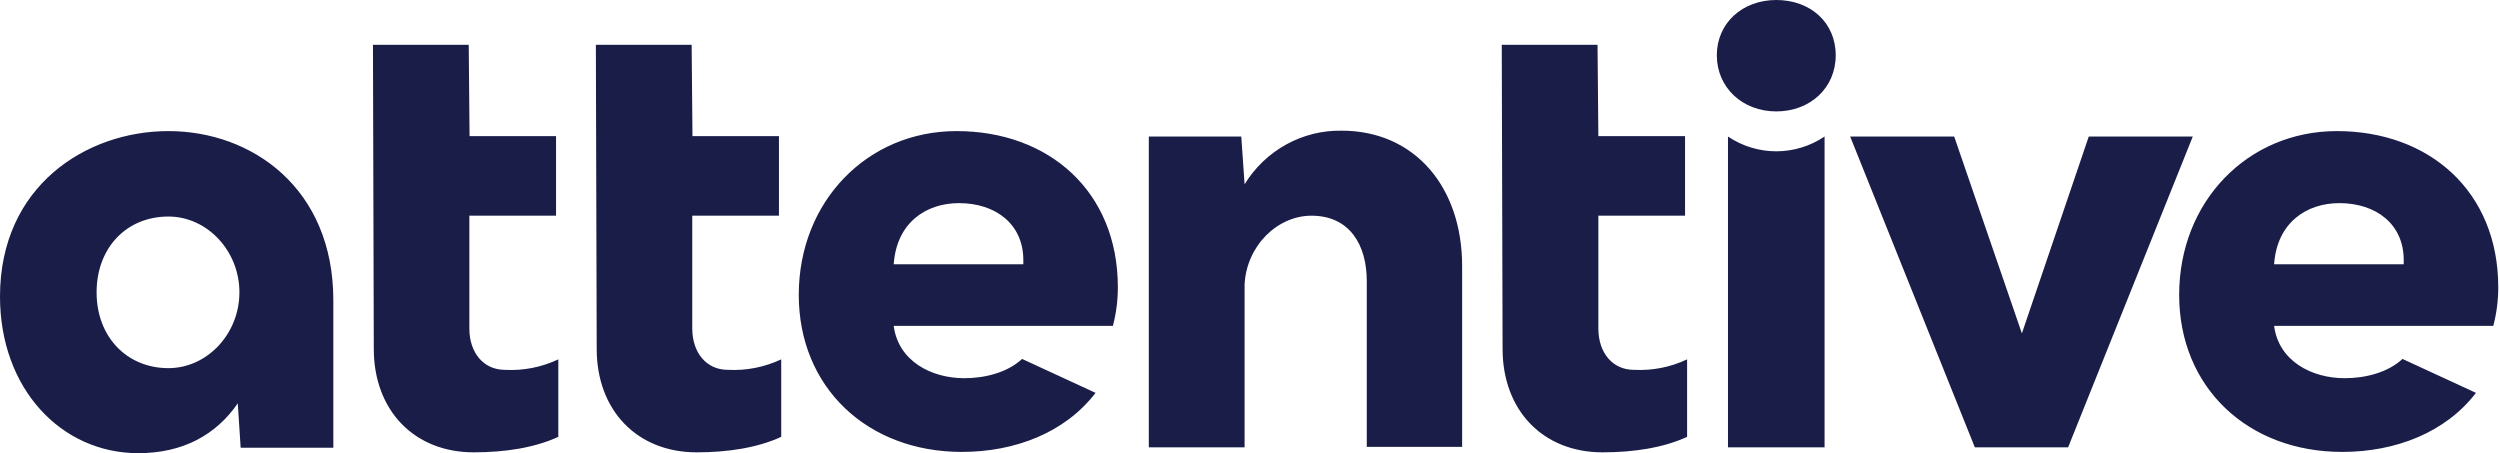 <svg width="662" height="120" viewBox="0 0 662 120" fill="none" xmlns="http://www.w3.org/2000/svg">
<path d="M192.712 97.93C187.137 97.93 183.311 93.493 183.311 86.95V57.116H206.266V36.044H183.366L183.147 11.867H157.788L158.006 92.385C158.006 108.688 168.719 119.778 184.459 119.778C192.767 119.778 200.637 118.558 206.867 115.675V95.157C202.443 97.24 197.583 98.192 192.712 97.93ZM253.269 34.714C229.658 34.714 211.513 53.346 211.513 78.078C211.513 102.588 229.658 119.667 254.69 119.667C268.791 119.667 282.017 114.566 290.106 104.03L270.649 95.046C266.714 98.706 260.702 100.148 255.346 100.148C246.601 100.148 237.857 95.601 236.654 86.285H294.697C295.57 82.956 296.01 79.526 296.009 76.081C296.009 50.684 277.754 34.714 253.324 34.714H253.269ZM236.654 69.981C237.419 58.891 245.29 53.789 253.925 53.789C263.653 53.789 270.977 59.335 270.977 68.873V69.981H236.654ZM133.685 97.93C128.11 97.93 124.284 93.493 124.284 86.95V57.116H147.239V36.044H124.339L124.12 11.867H98.761L98.979 92.385C98.979 108.688 109.692 119.778 125.432 119.778C133.74 119.778 141.61 118.558 147.841 115.675V95.157C143.419 97.25 138.557 98.203 133.685 97.93ZM44.598 34.714C22.846 34.714 0 49.242 0 78.521C0 102.921 16.178 120 36.618 120C48.315 120 57.169 115.231 62.962 106.802L63.727 118.558H88.267V79.519C88.267 49.797 66.678 34.714 44.598 34.714ZM44.598 97.486C33.558 97.486 25.578 89.168 25.578 77.412C25.578 65.656 33.449 57.338 44.598 57.338C54.873 57.338 63.399 66.433 63.399 77.412C63.399 88.392 54.873 97.486 44.598 97.486ZM553.104 36.155L535.396 88.281L517.469 36.155H489.923L522.935 118.447H547.638L580.65 36.155H553.104ZM618.799 34.714C595.188 34.714 577.043 53.346 577.043 78.078C577.043 102.588 595.188 119.667 620.22 119.667C634.321 119.667 647.547 114.566 655.636 104.03L636.179 95.046C632.244 98.706 626.232 100.148 620.875 100.148C612.131 100.148 603.386 95.601 602.184 86.285H660.227C661.099 82.956 661.54 79.526 661.538 76.081C661.538 50.684 643.284 34.714 618.799 34.714ZM636.507 69.981H602.184C602.949 58.891 610.819 53.789 619.454 53.789C629.183 53.789 636.507 59.335 636.507 68.873V69.981ZM470.357 0C461.394 0 454.616 6.1 454.616 14.64C454.616 23.179 461.394 29.501 470.357 29.501C479.32 29.501 486.097 23.29 486.097 14.64C486.097 5.989 479.43 0 470.357 0ZM355.254 34.603C350.129 34.519 345.07 35.782 340.569 38.269C336.067 40.757 332.277 44.384 329.567 48.798L328.692 36.155H304.207V118.447H329.567V75.305C330.113 64.991 338.312 57.116 347.275 57.116C357.331 57.116 361.922 64.769 361.922 74.418V118.336H387.173V70.425C387.173 49.575 374.657 34.603 355.254 34.603ZM432.645 97.93C427.07 97.93 423.245 93.493 423.245 86.95V57.116H446.2V36.044H423.245L423.026 11.867H397.666L397.885 92.385C397.885 108.688 408.597 119.778 424.338 119.778C432.645 119.778 440.516 118.558 446.746 115.675V95.157C442.341 97.242 437.499 98.194 432.645 97.93ZM457.568 36.155V118.447H483.146V36.155C479.354 38.705 474.906 40.065 470.357 40.065C465.808 40.065 461.36 38.705 457.568 36.155Z" fill="#191D48"/>
</svg>
